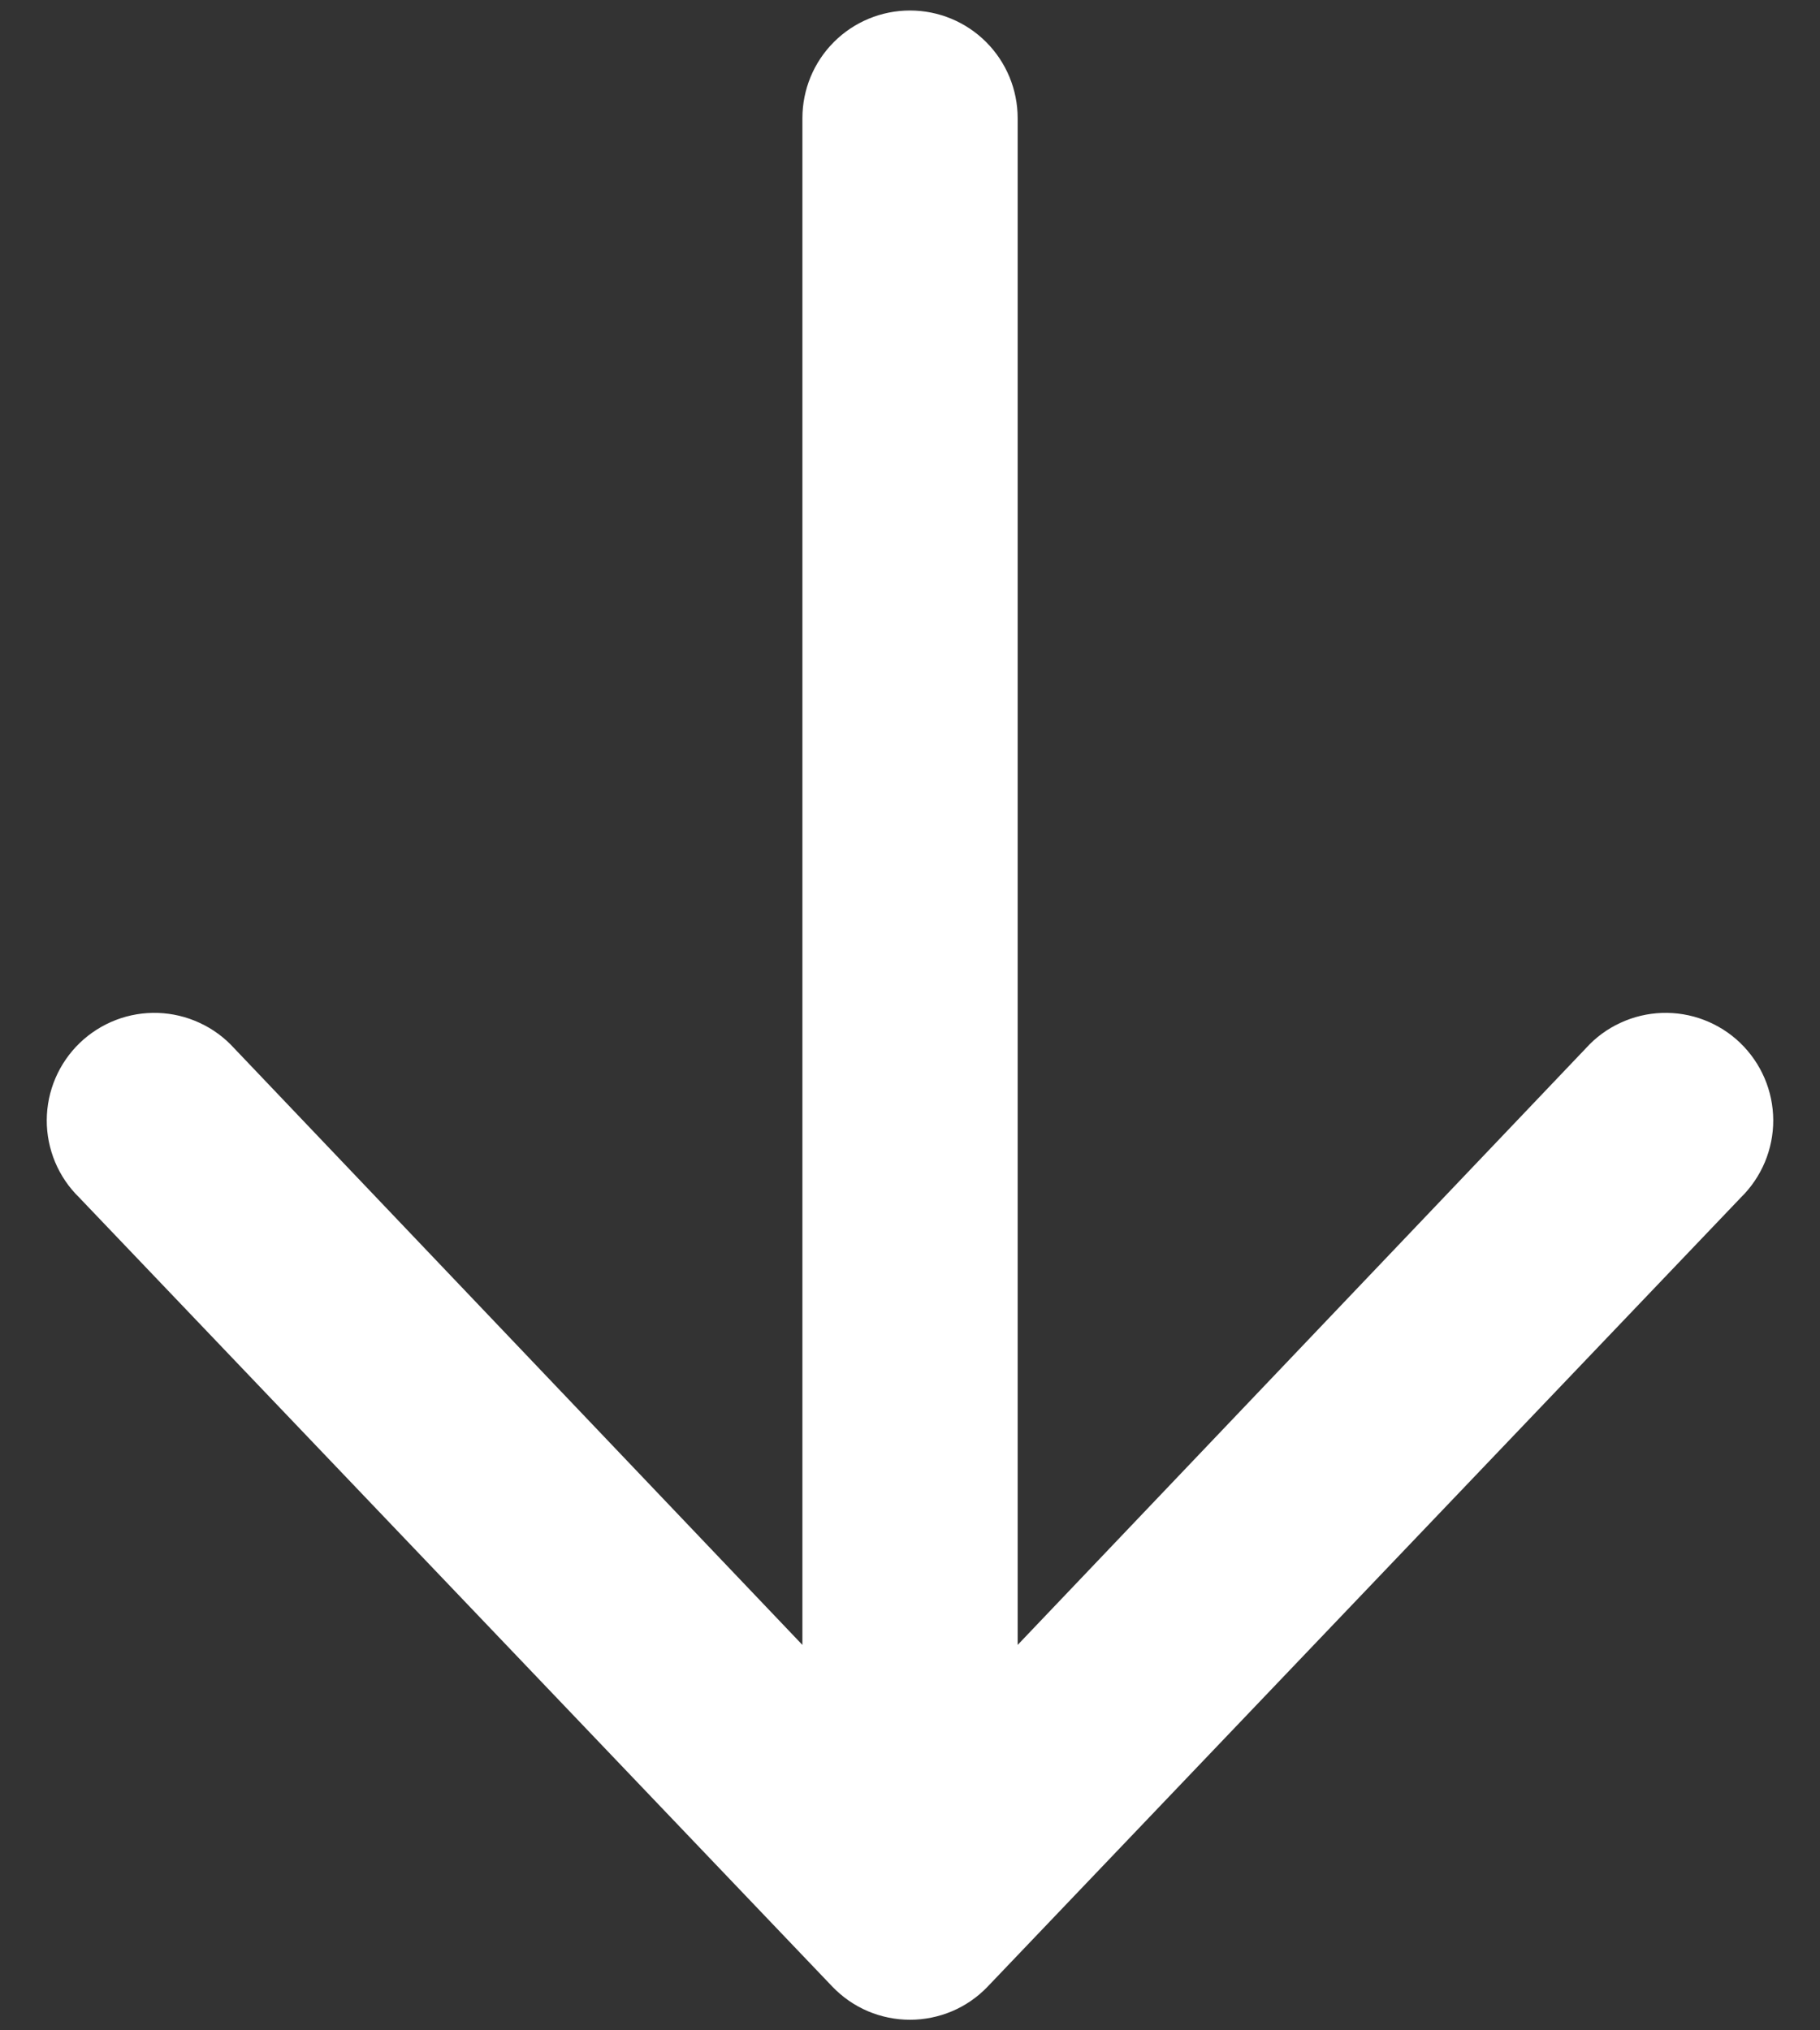 <svg width="26" height="29" viewBox="0 0 26 29" fill="none" xmlns="http://www.w3.org/2000/svg">
<rect x="0" y="0" width="26" height="29" fill="#333333" stroke="none"/>
<path fill-rule="evenodd" clip-rule="evenodd" d="M13 0.15C13.408 0.15 13.799 0.312 14.087 0.6C14.376 0.889 14.538 1.28 14.538 1.688L14.538 23.495L22.656 14.972C22.794 14.819 22.961 14.696 23.148 14.61C23.335 14.523 23.537 14.475 23.742 14.468C23.948 14.461 24.153 14.495 24.345 14.569C24.537 14.643 24.713 14.754 24.861 14.897C25.009 15.04 25.127 15.211 25.208 15.4C25.289 15.589 25.331 15.793 25.332 15.998C25.333 16.204 25.292 16.408 25.213 16.598C25.133 16.788 25.017 16.96 24.87 17.104L14.107 28.378C13.964 28.527 13.792 28.646 13.601 28.727C13.411 28.807 13.207 28.849 13 28.849C12.793 28.849 12.589 28.807 12.399 28.727C12.208 28.646 12.037 28.527 11.893 28.378L1.131 17.104C0.983 16.96 0.867 16.788 0.787 16.598C0.708 16.408 0.667 16.204 0.668 15.998C0.669 15.793 0.711 15.589 0.792 15.4C0.873 15.211 0.991 15.04 1.139 14.897C1.288 14.754 1.463 14.643 1.655 14.569C1.847 14.495 2.052 14.461 2.258 14.468C2.463 14.475 2.665 14.523 2.852 14.61C3.039 14.696 3.206 14.819 3.345 14.972L11.463 23.495L11.463 1.688C11.463 1.28 11.624 0.889 11.913 0.6C12.201 0.312 12.592 0.15 13 0.15Z" fill="#ffffff"/>
</svg>
